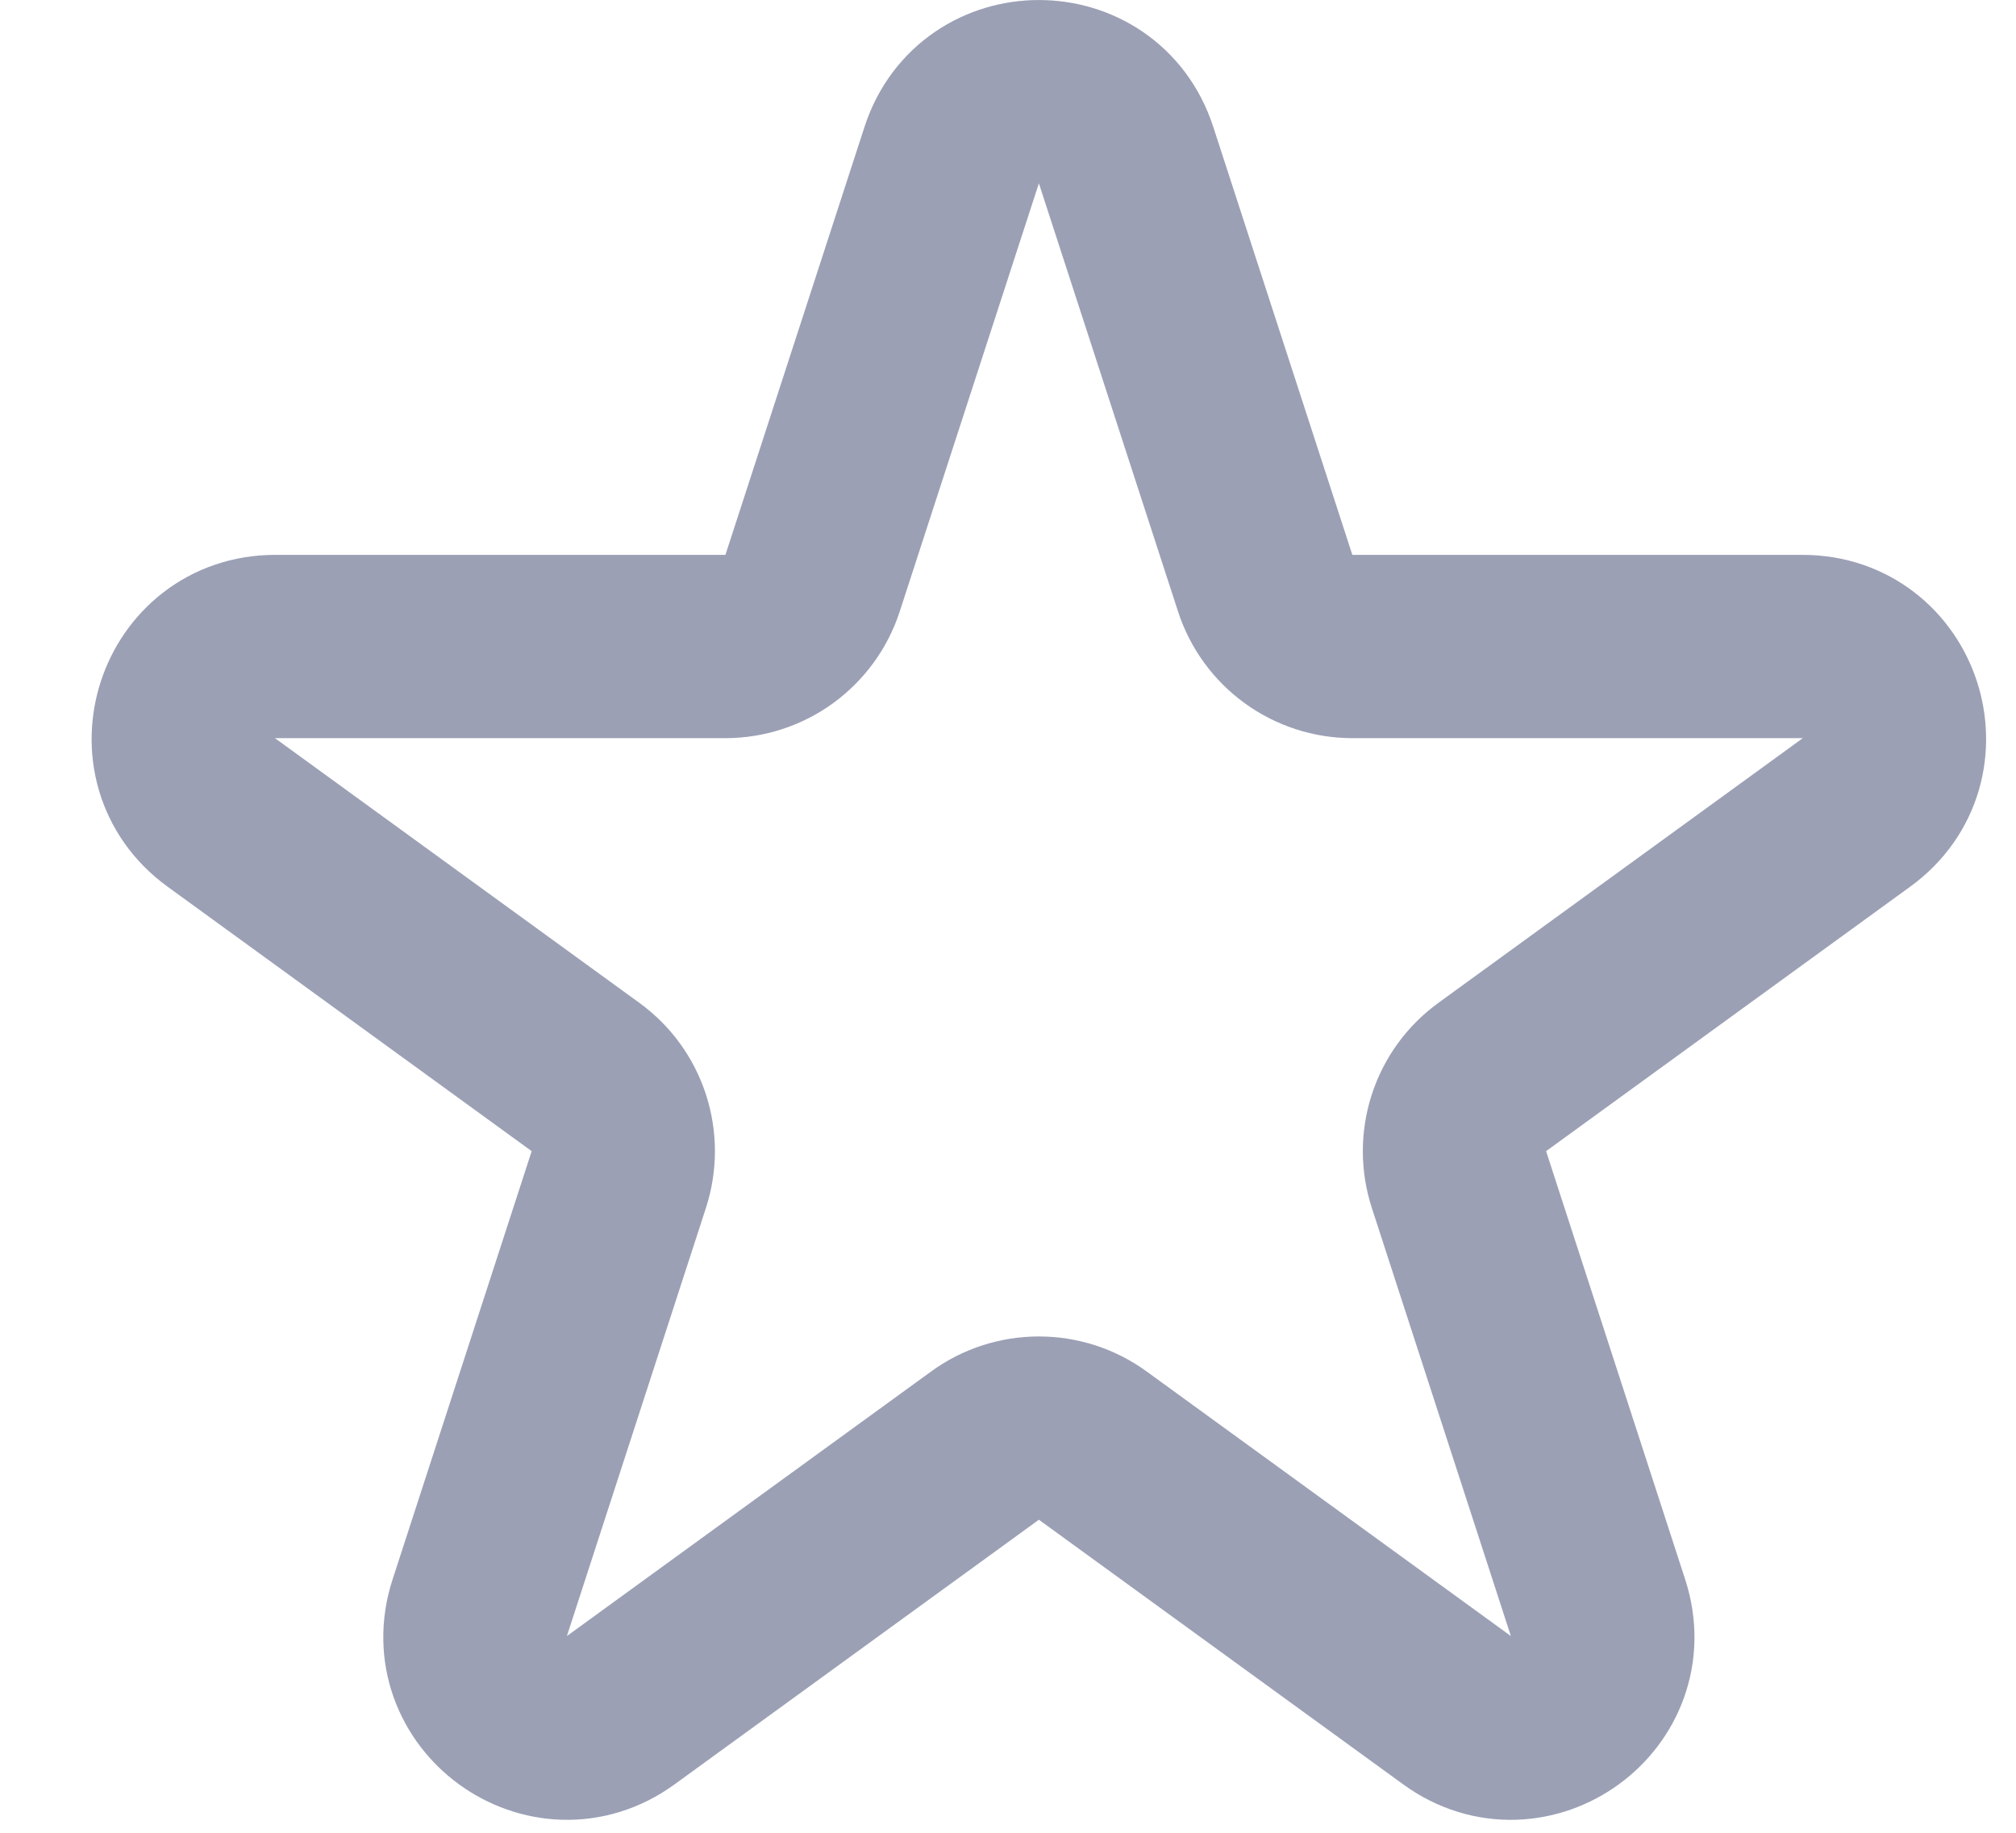 <svg width="22" height="20" viewBox="0 0 22 20" fill="none" xmlns="http://www.w3.org/2000/svg">
<path d="M10.386 1.691C10.686 0.77 11.989 0.77 12.288 1.691L13.807 6.365C13.872 6.565 13.999 6.74 14.17 6.864C14.341 6.988 14.546 7.055 14.757 7.055H19.672C20.641 7.055 21.043 8.295 20.26 8.865L16.284 11.753C16.113 11.877 15.986 12.052 15.921 12.253C15.856 12.454 15.856 12.67 15.921 12.871L17.439 17.545C17.739 18.467 16.684 19.233 15.901 18.663L11.925 15.775C11.754 15.65 11.548 15.584 11.337 15.584C11.126 15.584 10.92 15.65 10.749 15.775L6.773 18.663C5.99 19.233 4.935 18.466 5.235 17.545L6.753 12.871C6.818 12.67 6.818 12.454 6.753 12.253C6.688 12.052 6.561 11.877 6.39 11.753L2.414 8.865C1.63 8.295 2.034 7.055 3.002 7.055H7.916C8.127 7.055 8.333 6.988 8.504 6.864C8.674 6.74 8.802 6.565 8.867 6.365L10.386 1.691V1.691Z" stroke="#9BA0B5" stroke-width="2" stroke-linecap="round" stroke-linejoin="round"/>
</svg>
